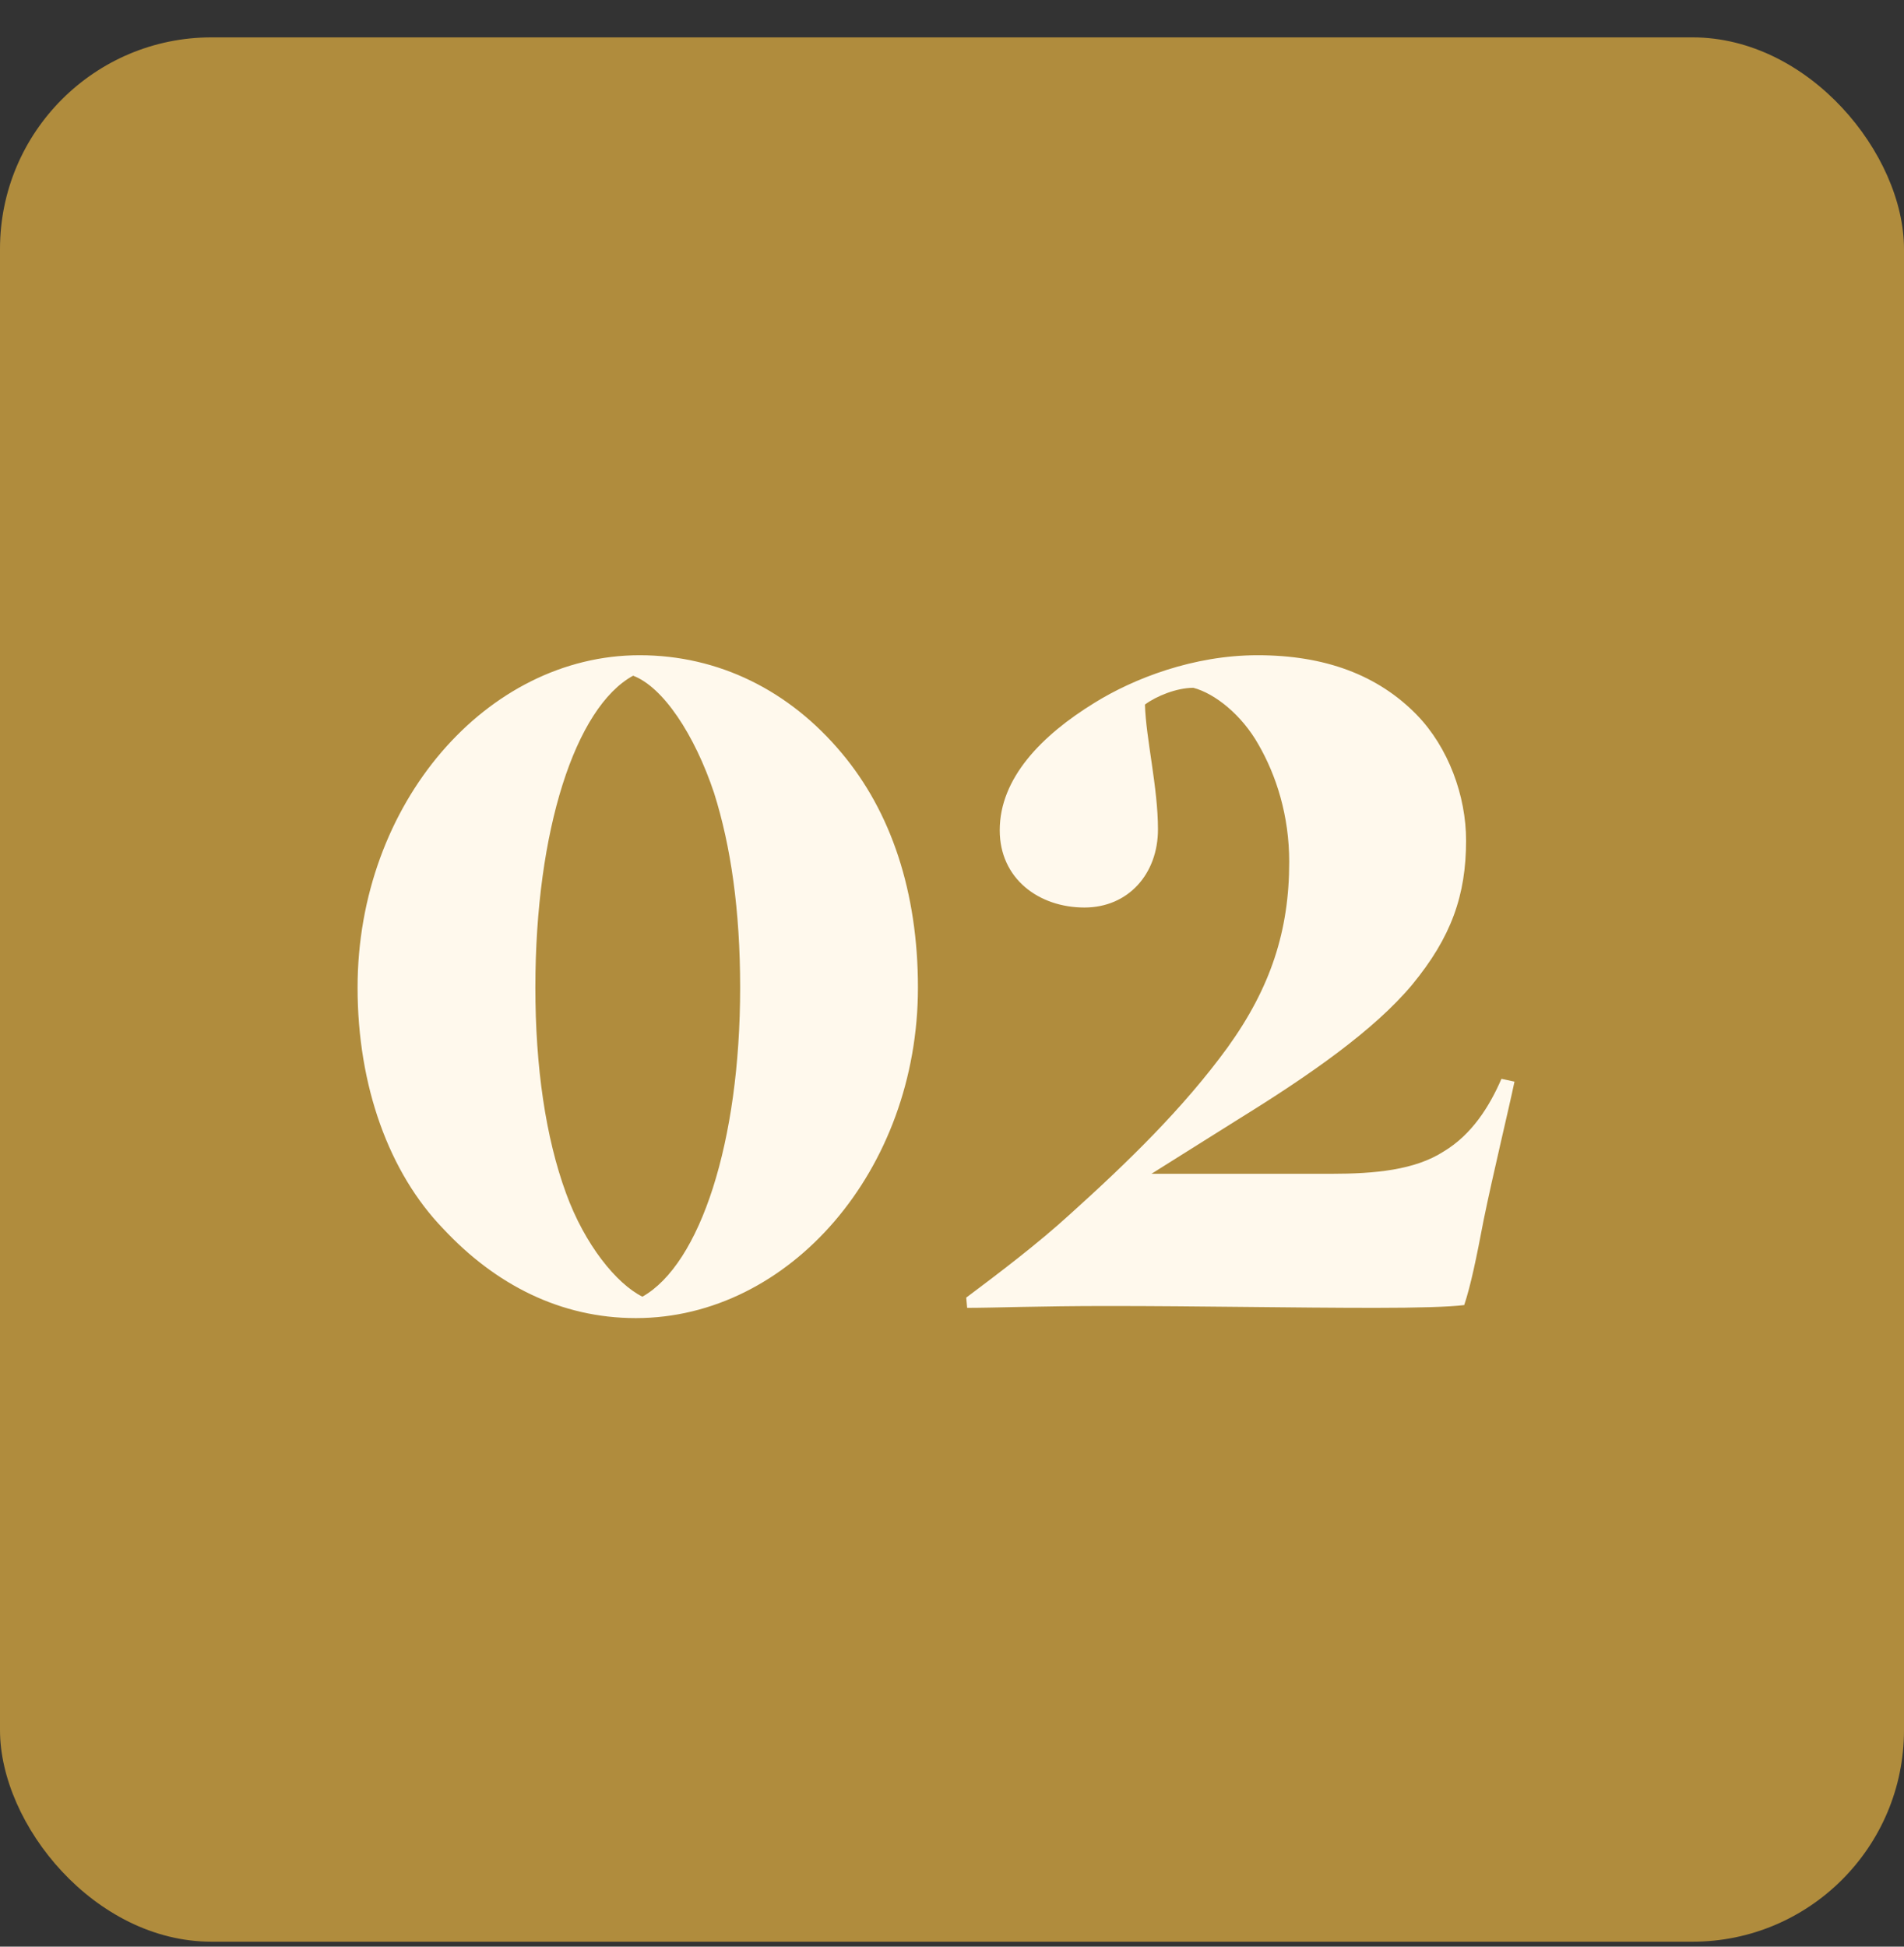 <svg width="45" height="46" viewBox="0 0 45 46" fill="none" xmlns="http://www.w3.org/2000/svg">
<rect x="0" y="0" width="45" height="46" fill="#333333" stroke="none"/>
<rect y="0.883" width="45" height="45" rx="5" fill="#B08C3D"/>
<path d="M8.451 23.337C8.451 18.981 11.509 15.483 15.117 15.483C16.987 15.483 18.659 16.319 19.891 17.793C21.057 19.179 21.695 21.071 21.695 23.337C21.695 27.649 18.659 31.147 15.029 31.147C13.247 31.147 11.707 30.355 10.475 29.035C9.199 27.715 8.451 25.669 8.451 23.337ZM17.493 23.337C17.493 21.511 17.273 19.993 16.877 18.739C16.415 17.353 15.667 16.231 14.963 15.967C13.599 16.715 12.653 19.619 12.653 23.337C12.653 25.207 12.895 26.879 13.379 28.199C13.819 29.409 14.567 30.333 15.183 30.641C16.547 29.871 17.493 26.989 17.493 23.337ZM22.836 30.663C23.628 30.069 24.53 29.387 25.3 28.683C26.642 27.473 27.962 26.197 29.018 24.745C30.03 23.337 30.47 21.995 30.47 20.367C30.47 19.267 30.162 18.321 29.744 17.595C29.348 16.891 28.71 16.385 28.204 16.253C27.808 16.253 27.324 16.451 27.06 16.649C27.082 17.441 27.368 18.607 27.368 19.597C27.368 20.653 26.664 21.445 25.63 21.445C24.552 21.445 23.628 20.763 23.628 19.619C23.628 18.387 24.618 17.375 25.872 16.605C26.796 16.033 28.204 15.483 29.722 15.483C31.306 15.483 32.56 15.945 33.484 16.891C34.232 17.661 34.65 18.805 34.65 19.861C34.65 21.159 34.298 22.149 33.374 23.271C32.472 24.349 30.954 25.405 29.282 26.439L27.214 27.737H31.46C32.494 27.737 33.44 27.649 34.122 27.209C34.782 26.813 35.2 26.153 35.486 25.493L35.794 25.559C35.662 26.197 35.288 27.737 35.068 28.815C34.892 29.739 34.76 30.377 34.606 30.839C34.254 30.883 33.506 30.905 32.494 30.905C30.558 30.905 28.336 30.861 26.18 30.861C24.552 30.861 23.496 30.905 22.858 30.905L22.836 30.663Z" fill="#FFF9ED"/>
</svg>
